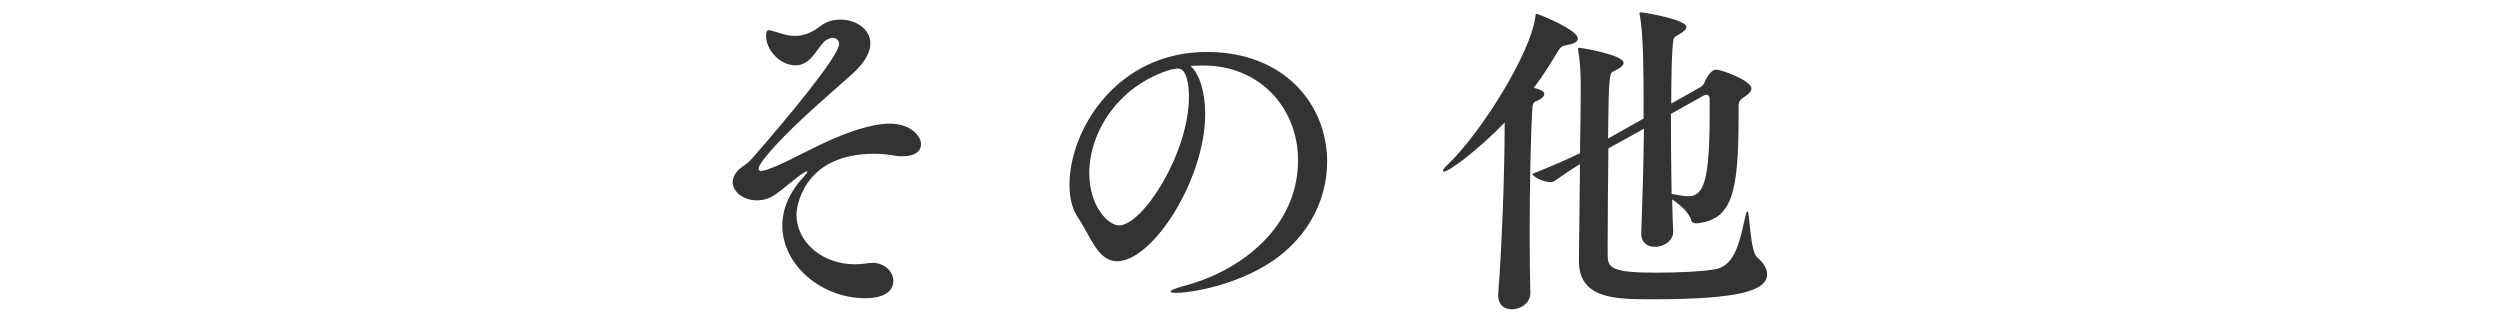 <svg xmlns="http://www.w3.org/2000/svg" width="140" height="18" viewBox="0 0 140 18"><path fill="#333" d="M48.97 8.61c-4.14 0-4.37 3.19-4.37 3.4 0 1.54 1.44 2.79 3.27 2.79.23 0 .47-.02.72-.06.09-.02.19-.02.28-.02.68 0 1.16.51 1.16 1.01 0 .19-.06.97-1.58.97-2.43 0-4.64-1.84-4.64-4.07 0-.91.38-1.88 1.27-2.81.09-.11.13-.17.13-.21 0 0 0-.02-.02-.02-.04 0-.09.04-.19.09-.4.25-1.25.99-1.56 1.2-.36.25-.72.34-1.06.34-.74 0-1.35-.47-1.35-1.03 0-.21.1-.44.3-.65.25-.25.49-.32.8-.68 1.79-2.05 4.86-5.7 4.86-6.4 0-.21-.17-.34-.36-.34-.11 0-.25.06-.38.13-.32.23-.59.84-1.03 1.18-.21.15-.42.23-.65.23-.93 0-1.67-.89-1.67-1.65 0-.25.06-.32.15-.32s.25.06.44.11c.38.13.7.21 1.04.21.49 0 .95-.19 1.42-.55.3-.25.7-.36 1.12-.36.84 0 1.67.51 1.67 1.33 0 .48-.29 1.06-1.01 1.71-1.37 1.24-3.78 3.23-5.02 4.86-.15.21-.23.36-.23.46 0 .08.06.11.15.11.06 0 .13-.02.23-.04 1.42-.42 4.14-2.3 6.54-2.58 1.5-.19 2.18.65 2.18 1.12 0 .38-.32.68-1.01.68-.15 0-.32 0-.49-.04-.39-.06-.75-.1-1.11-.1zm16.87 7.79c-.19 0-.29-.02-.29-.08s.29-.19.87-.34c3.02-.82 6.27-3.21 6.27-7.01 0-2.85-2.07-5.3-5.3-5.3h-.15c-.19 0-.38.02-.57.02.49.44.82 1.44.82 2.7 0 3.65-2.93 8.24-4.94 8.24-1.08 0-1.48-1.42-2.2-2.47-.3-.46-.46-1.08-.46-1.8 0-3.1 2.66-7.45 7.69-7.45 4.39 0 6.74 2.98 6.74 6.14 0 1.73-.7 3.51-2.19 4.88-2.02 1.88-5.24 2.47-6.29 2.47zM61 9.69c0 1.88 1.06 2.93 1.67 2.93 1.31 0 3.91-4.01 3.91-7.22 0-.49-.08-1.56-.61-1.56-.04 0-.1 0-.15.02-.08.02-.13.02-.19.02-3 .87-4.63 3.53-4.63 5.81zm27.36-7.52c0 .17-.21.29-.65.36-.23.04-.32.09-.49.38-.42.7-.85 1.39-1.33 2.01l.23.06c.25.08.36.17.36.29 0 .13-.17.29-.46.4-.19.08-.19.19-.21.46-.09 1.39-.15 4.43-.15 7.01 0 1.29.02 2.45.04 3.25v.02c0 .55-.53.91-1.04.91-.4 0-.76-.23-.76-.76v-.11c.19-2.36.36-6.63.36-9.38v-.21c-1.35 1.42-3.1 2.75-3.4 2.75-.04 0-.06-.02-.06-.04 0-.06.09-.19.3-.38 1.86-1.79 4.62-6.21 4.88-8.25.02-.11 0-.17.08-.17.05.01 2.3.87 2.3 1.4zm10.6 13.18c0 .93-1.56 1.41-6.42 1.41-2.11 0-4.12-.02-4.12-2.15v-.08l.06-5.34c-.42.25-.89.57-1.46.97-.04.02-.11.04-.19.04-.34 0-.93-.25-1.03-.46 1.08-.42 1.97-.82 2.68-1.16.02-1.39.04-2.6.04-3.23v-.48c0-.63-.02-1.33-.13-1.98-.02-.06-.02-.11-.02-.13 0-.06.02-.08.08-.08.17 0 2.47.4 2.47.84 0 .15-.19.3-.53.46-.27.11-.3.15-.34 3.78l1.99-1.12V5.48c0-.89 0-3.65-.21-4.6 0-.06-.02-.09-.02-.11 0-.06.02-.08.08-.08.15 0 2.55.4 2.55.82 0 .15-.21.3-.42.42-.29.15-.3.17-.34.53-.06.55-.09 1.86-.09 3.34l1.58-.89c.11-.06.23-.15.27-.27 0 0 .29-.74.67-.74.3 0 1.97.61 1.97 1.06 0 .13-.11.28-.36.44-.23.15-.36.25-.36.55v.61c0 4.24-.38 5.66-2.19 5.93-.06 0-.11.02-.17.02-.13 0-.25-.04-.28-.15-.15-.51-.7-.93-1.08-1.2.02.87.04 1.52.06 1.8v.02c0 .44-.44.84-1.03.84-.4 0-.76-.21-.76-.74v-.04c.06-1.6.13-3.76.15-5.83l-1.99 1.1c-.02 1.79-.04 3.78-.04 4.98v.97c0 .72.15 1.01 2.7 1.01 1.22 0 2.68-.06 3.4-.21 1.08-.23 1.33-1.73 1.61-2.94.04-.21.08-.29.11-.29.15 0 .13 2.26.57 2.6.35.3.54.62.54.92zm-3.4-10.04c-.04 0-.09 0-.15.04l-1.84 1.03c0 1.52.02 3.19.04 4.48.34.06.67.13.93.13.85 0 1.2-.8 1.2-4.56v-.92c-.01-.15-.09-.2-.18-.2z"/></svg>